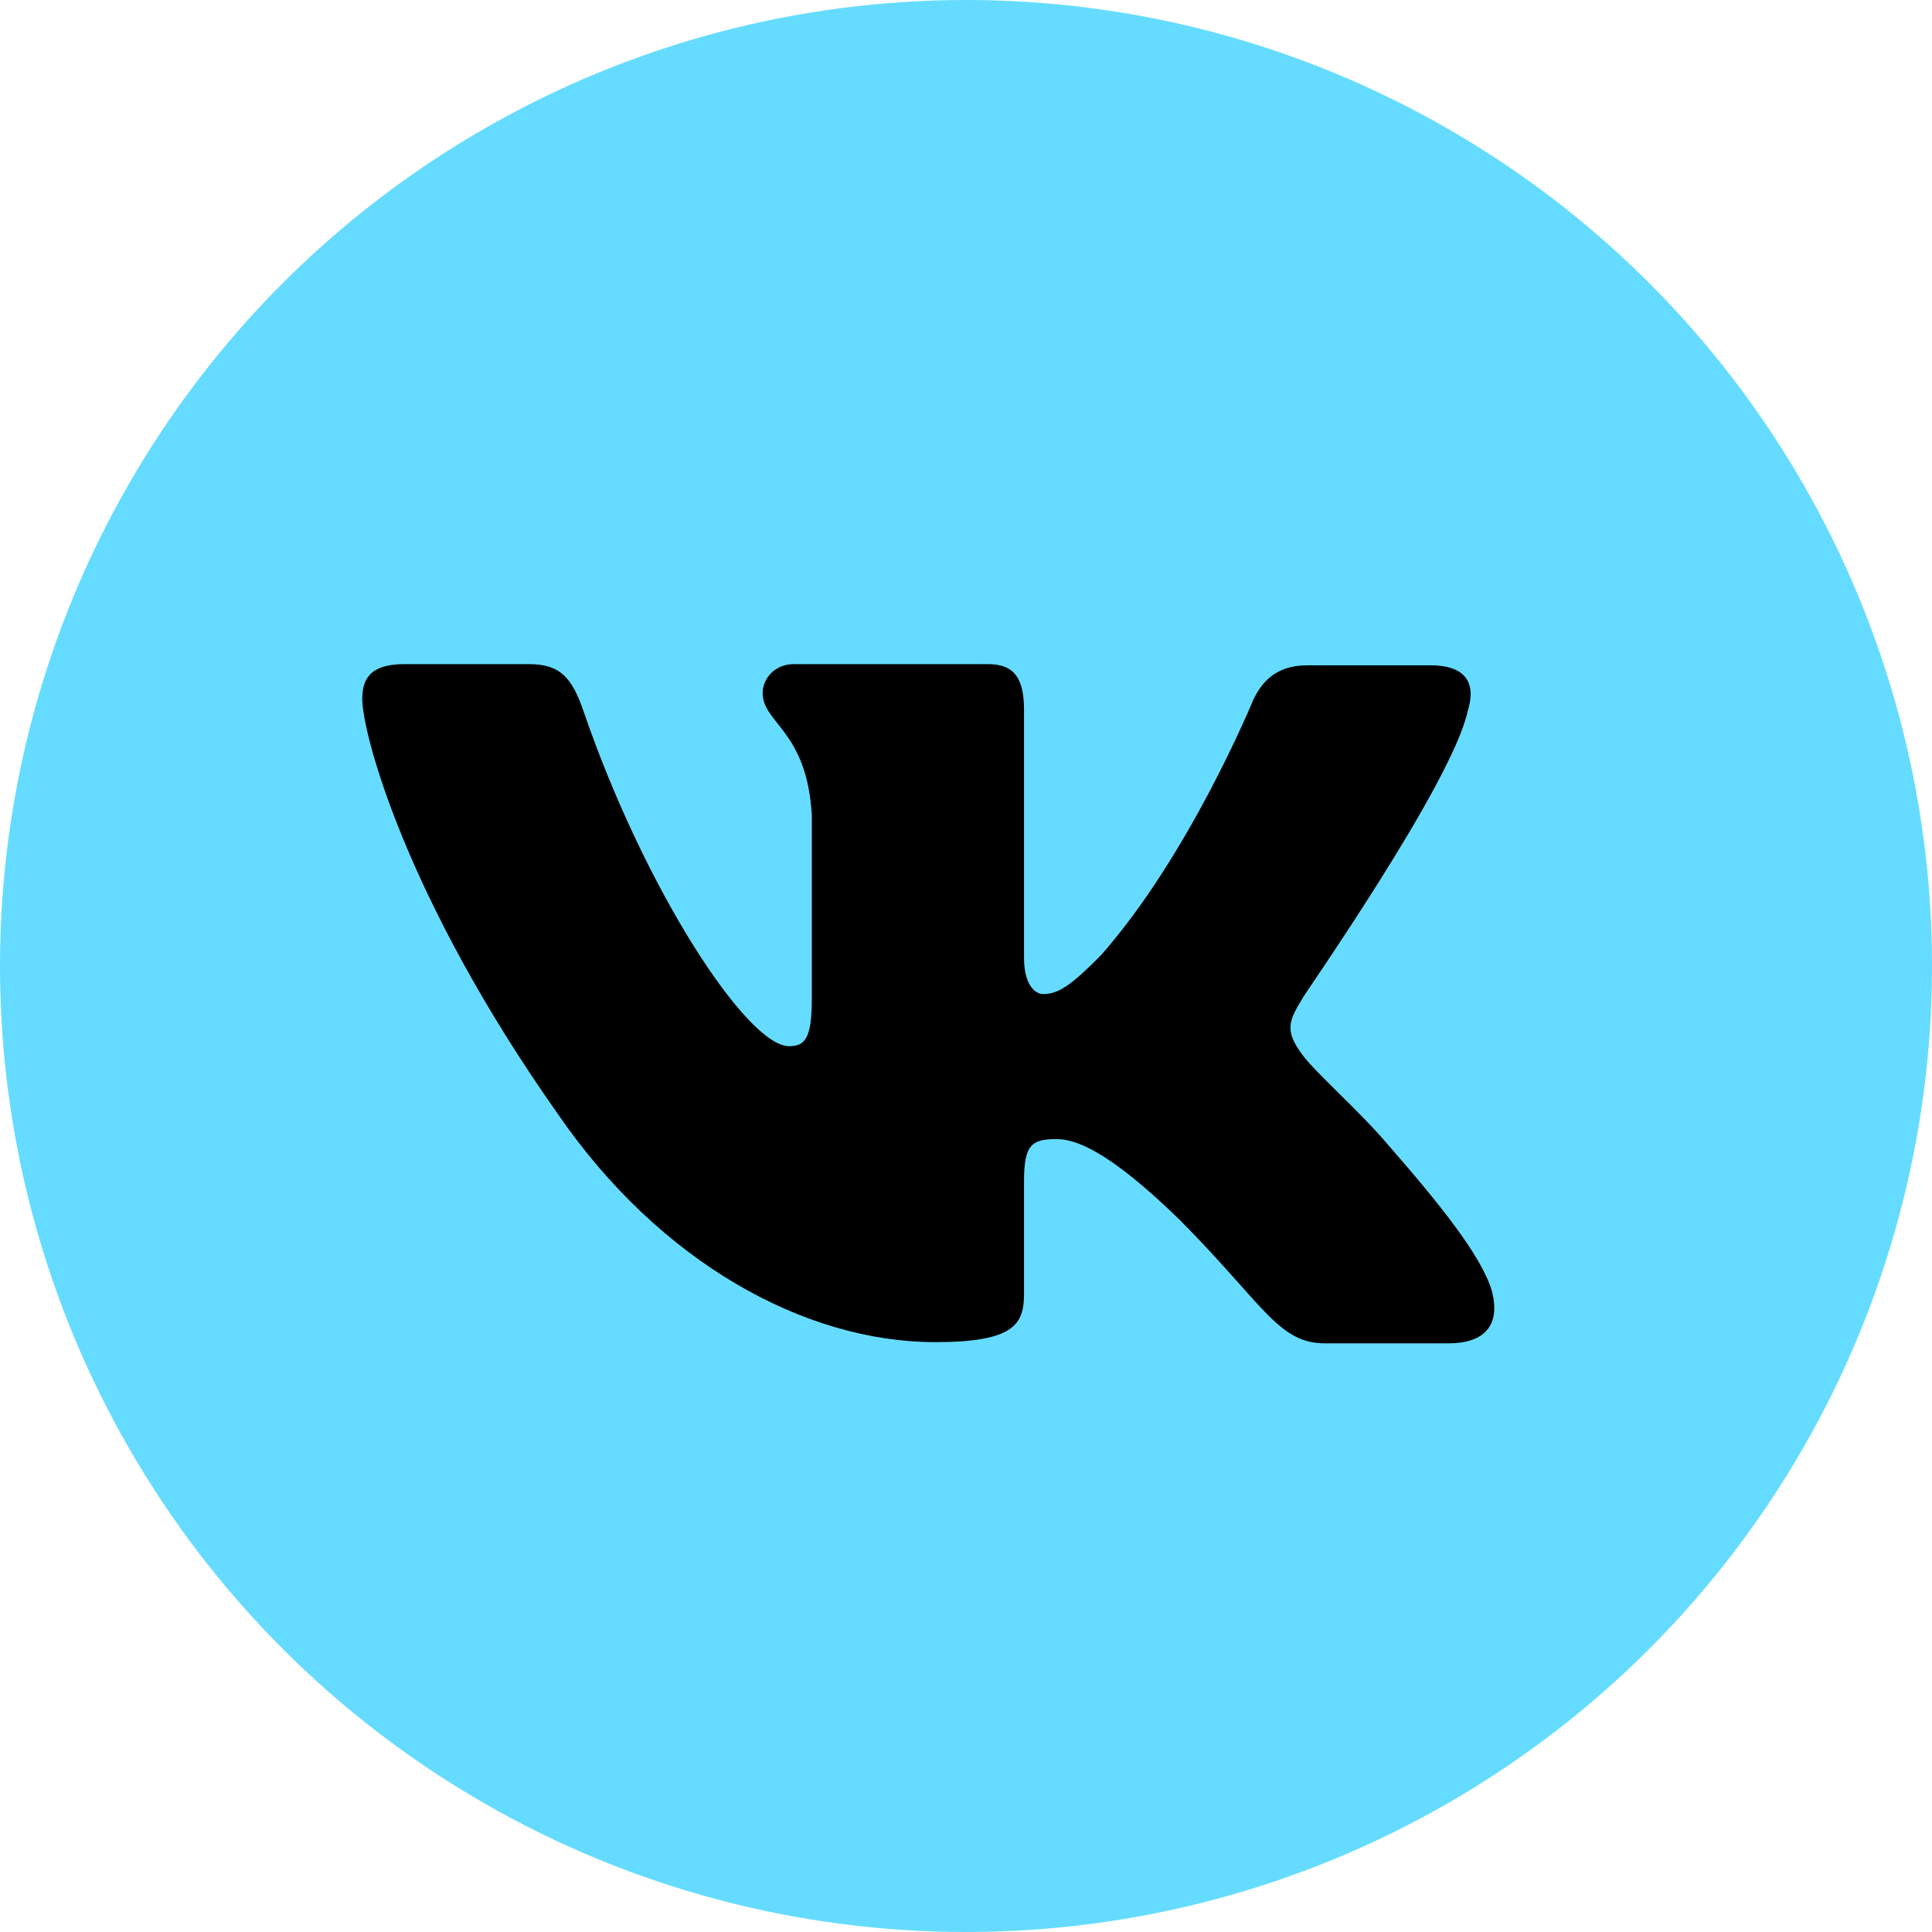 <?xml version="1.0" encoding="UTF-8"?> <svg xmlns="http://www.w3.org/2000/svg" width="32" height="32" viewBox="0 0 32 32" fill="none"><circle cx="16" cy="16" r="16" fill="#65DCFF"></circle><path fill-rule="evenodd" clip-rule="evenodd" d="M24.309 11.781C24.448 11.341 24.309 11.02 23.693 11.02H21.648C21.132 11.02 20.893 11.301 20.754 11.601C20.754 11.601 19.702 14.163 18.232 15.825C17.756 16.305 17.538 16.465 17.279 16.465C17.14 16.465 16.961 16.305 16.961 15.865V11.761C16.961 11.24 16.803 11 16.366 11H13.148C12.831 11 12.632 11.24 12.632 11.48C12.632 11.981 13.367 12.101 13.446 13.502V16.547C13.446 17.207 13.329 17.328 13.069 17.328C12.374 17.328 10.686 14.746 9.673 11.803C9.477 11.22 9.277 11 8.76 11H6.695C6.099 11 6 11.28 6 11.581C6 12.121 6.695 14.843 9.237 18.447C10.925 20.907 13.327 22.23 15.492 22.23C16.803 22.23 16.961 21.93 16.961 21.429V19.568C16.961 18.967 17.081 18.867 17.498 18.867C17.795 18.867 18.332 19.027 19.543 20.208C20.933 21.609 21.171 22.25 21.946 22.25H23.991C24.587 22.25 24.865 21.95 24.706 21.369C24.527 20.789 23.852 19.948 22.978 18.947C22.502 18.387 21.787 17.766 21.568 17.466C21.271 17.066 21.35 16.905 21.568 16.545C21.548 16.545 24.051 12.982 24.309 11.78" fill="black"></path></svg> 
